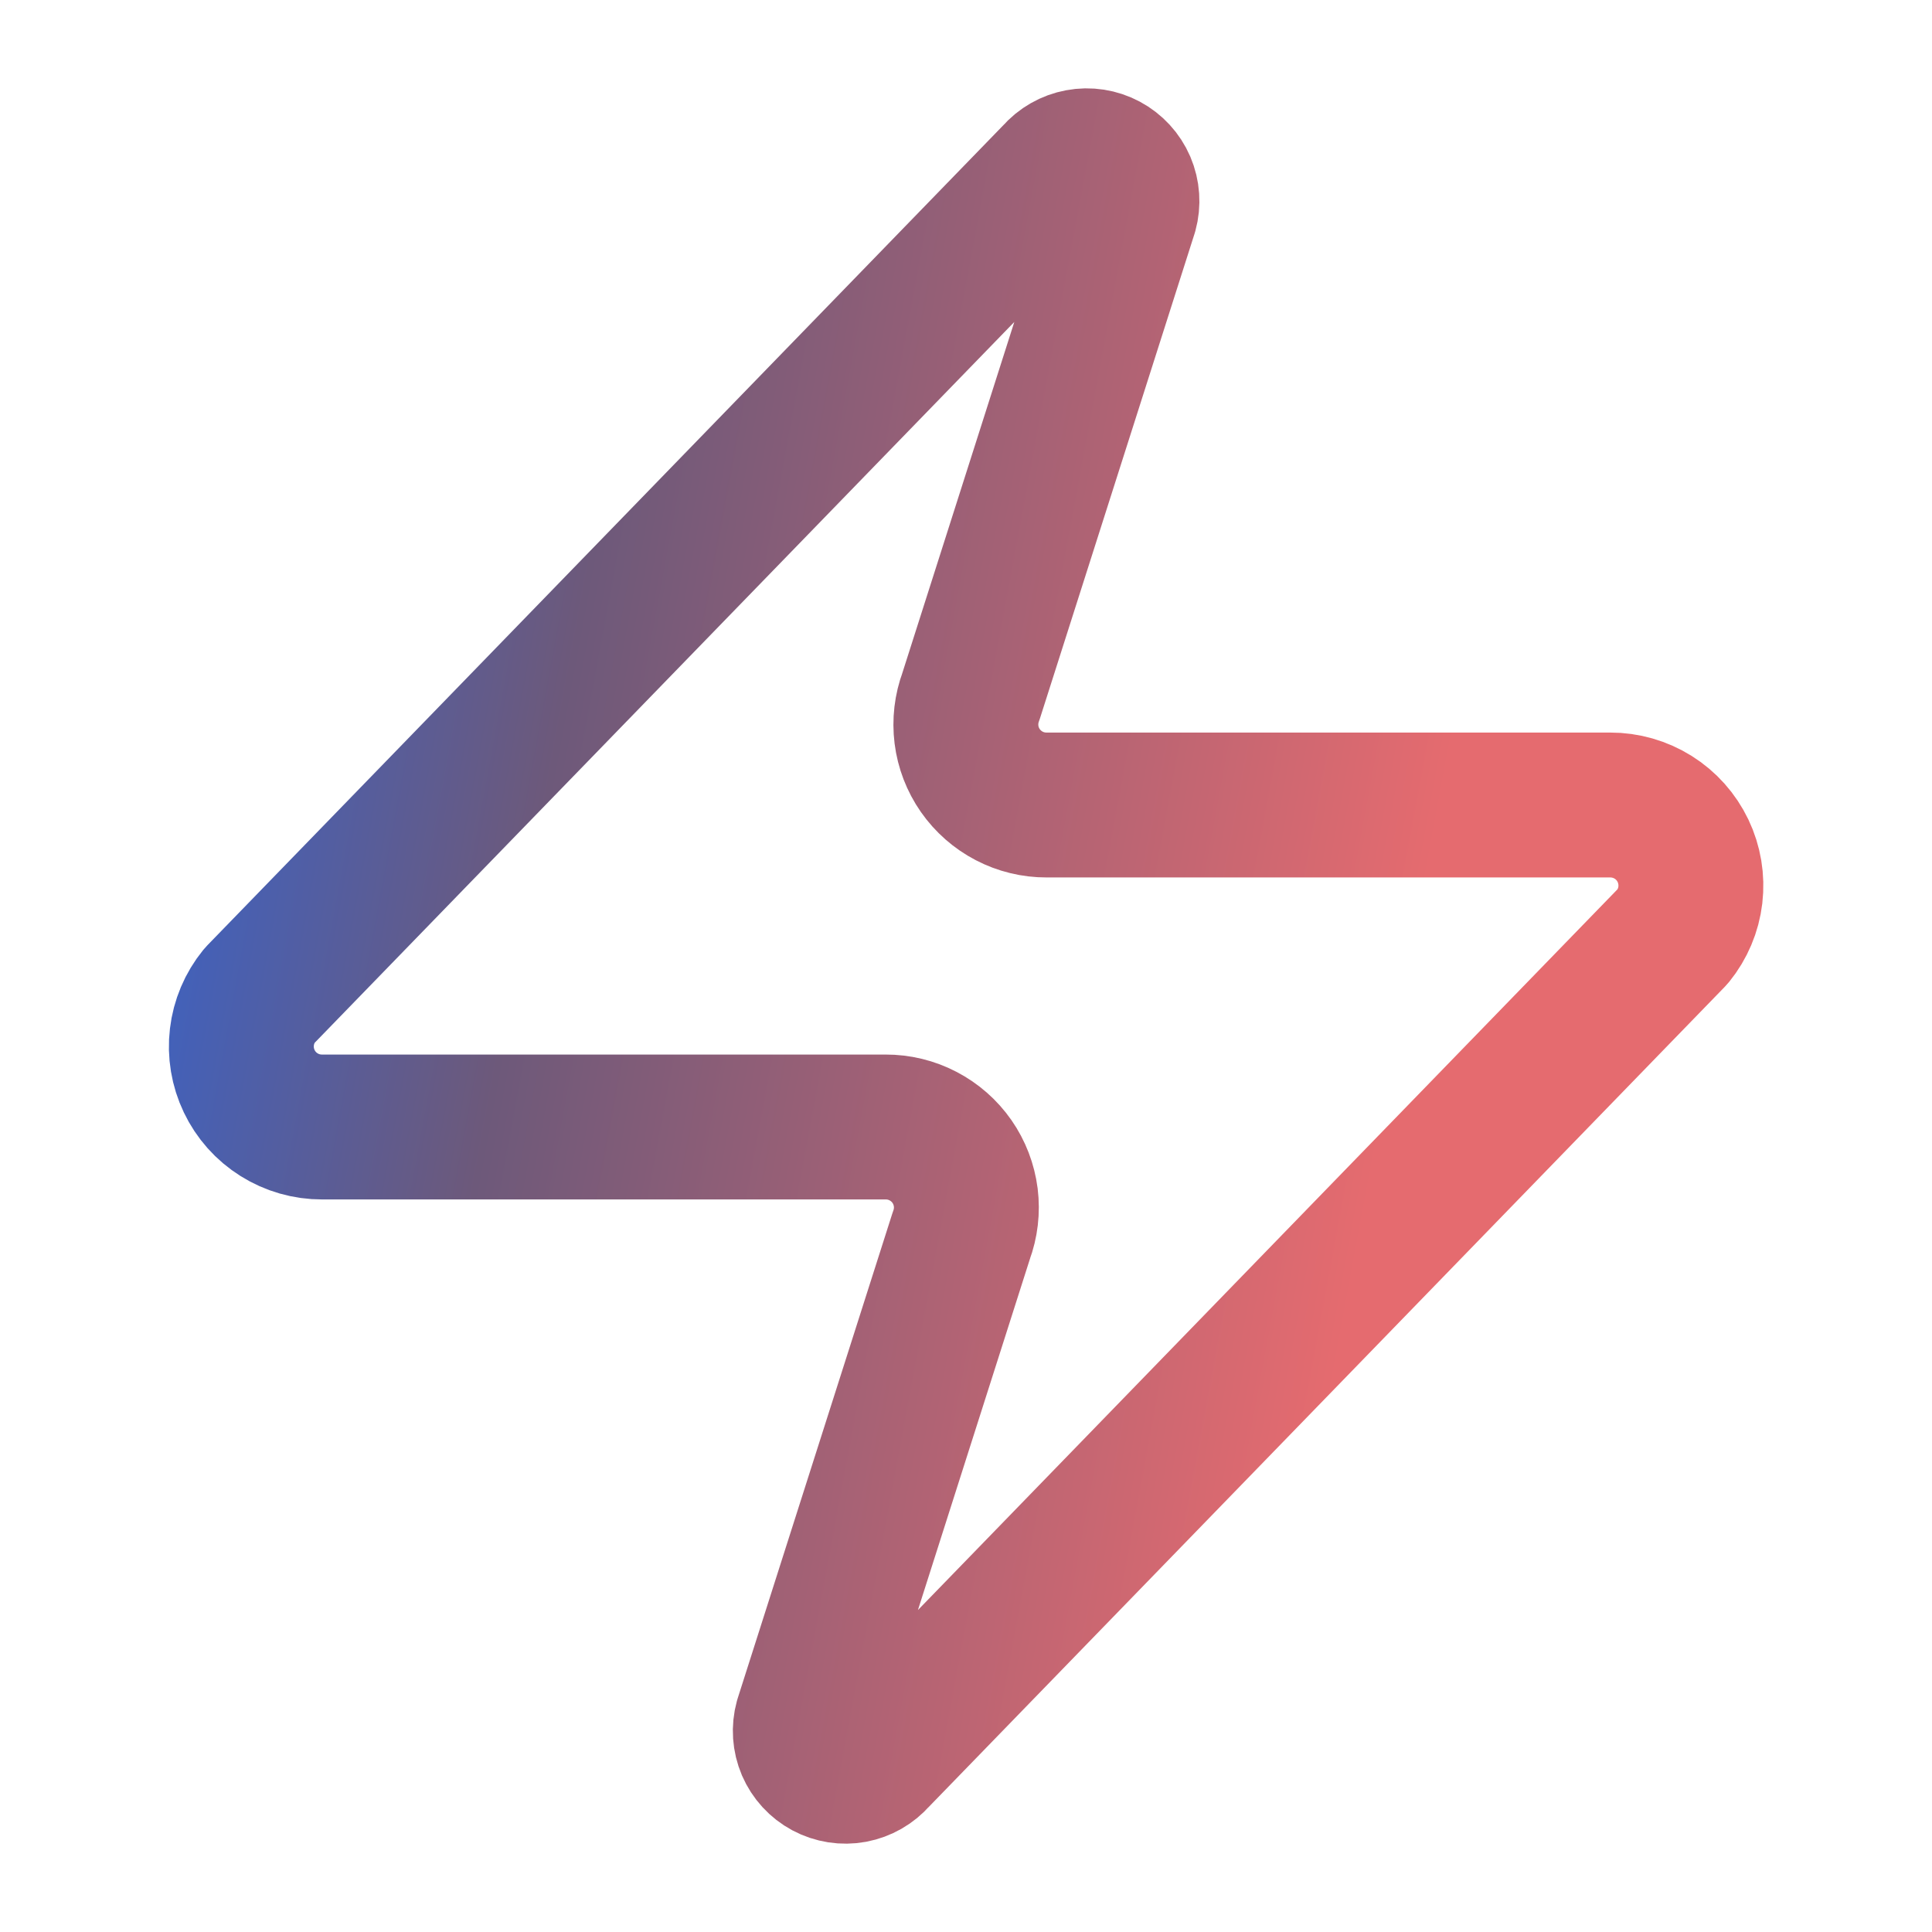 <svg width="48" height="48" viewBox="0 0 48 48" fill="none" xmlns="http://www.w3.org/2000/svg">
<path d="M8.003 28C7.624 28.001 7.253 27.895 6.933 27.694C6.612 27.493 6.355 27.205 6.192 26.863C6.029 26.522 5.965 26.141 6.01 25.765C6.054 25.39 6.204 25.034 6.443 24.74L26.243 4.34C26.391 4.169 26.594 4.053 26.817 4.012C27.04 3.97 27.27 4.006 27.47 4.113C27.67 4.22 27.828 4.392 27.918 4.6C28.007 4.809 28.023 5.041 27.963 5.26L24.123 17.3C24.01 17.603 23.972 17.929 24.012 18.25C24.052 18.571 24.17 18.877 24.355 19.143C24.54 19.408 24.787 19.625 25.073 19.774C25.36 19.924 25.679 20.001 26.003 20H40.003C40.381 19.999 40.752 20.105 41.073 20.306C41.394 20.507 41.65 20.795 41.814 21.137C41.977 21.478 42.04 21.859 41.996 22.235C41.952 22.611 41.801 22.966 41.563 23.26L21.763 43.66C21.614 43.831 21.412 43.947 21.189 43.989C20.966 44.03 20.735 43.994 20.535 43.887C20.335 43.78 20.178 43.608 20.088 43.4C19.999 43.191 19.983 42.959 20.043 42.74L23.883 30.7C23.996 30.397 24.034 30.071 23.994 29.75C23.953 29.429 23.836 29.123 23.651 28.857C23.466 28.592 23.219 28.375 22.932 28.226C22.645 28.076 22.326 27.999 22.003 28H8.003Z" stroke="url(#paint0_linear_93_19926)" stroke-width="3.6" stroke-linecap="round" stroke-linejoin="round"/>
<defs>
<linearGradient id="paint0_linear_93_19926" x1="0.86" y1="8.542" x2="36.696" y2="15.175" gradientUnits="userSpaceOnUse">
<stop stop-color="#2267EA"/>
<stop offset="0.4" stop-color="#6D597A"/>
<stop offset="1" stop-color="#E56B6F"/>
</linearGradient>
</defs>
</svg>
